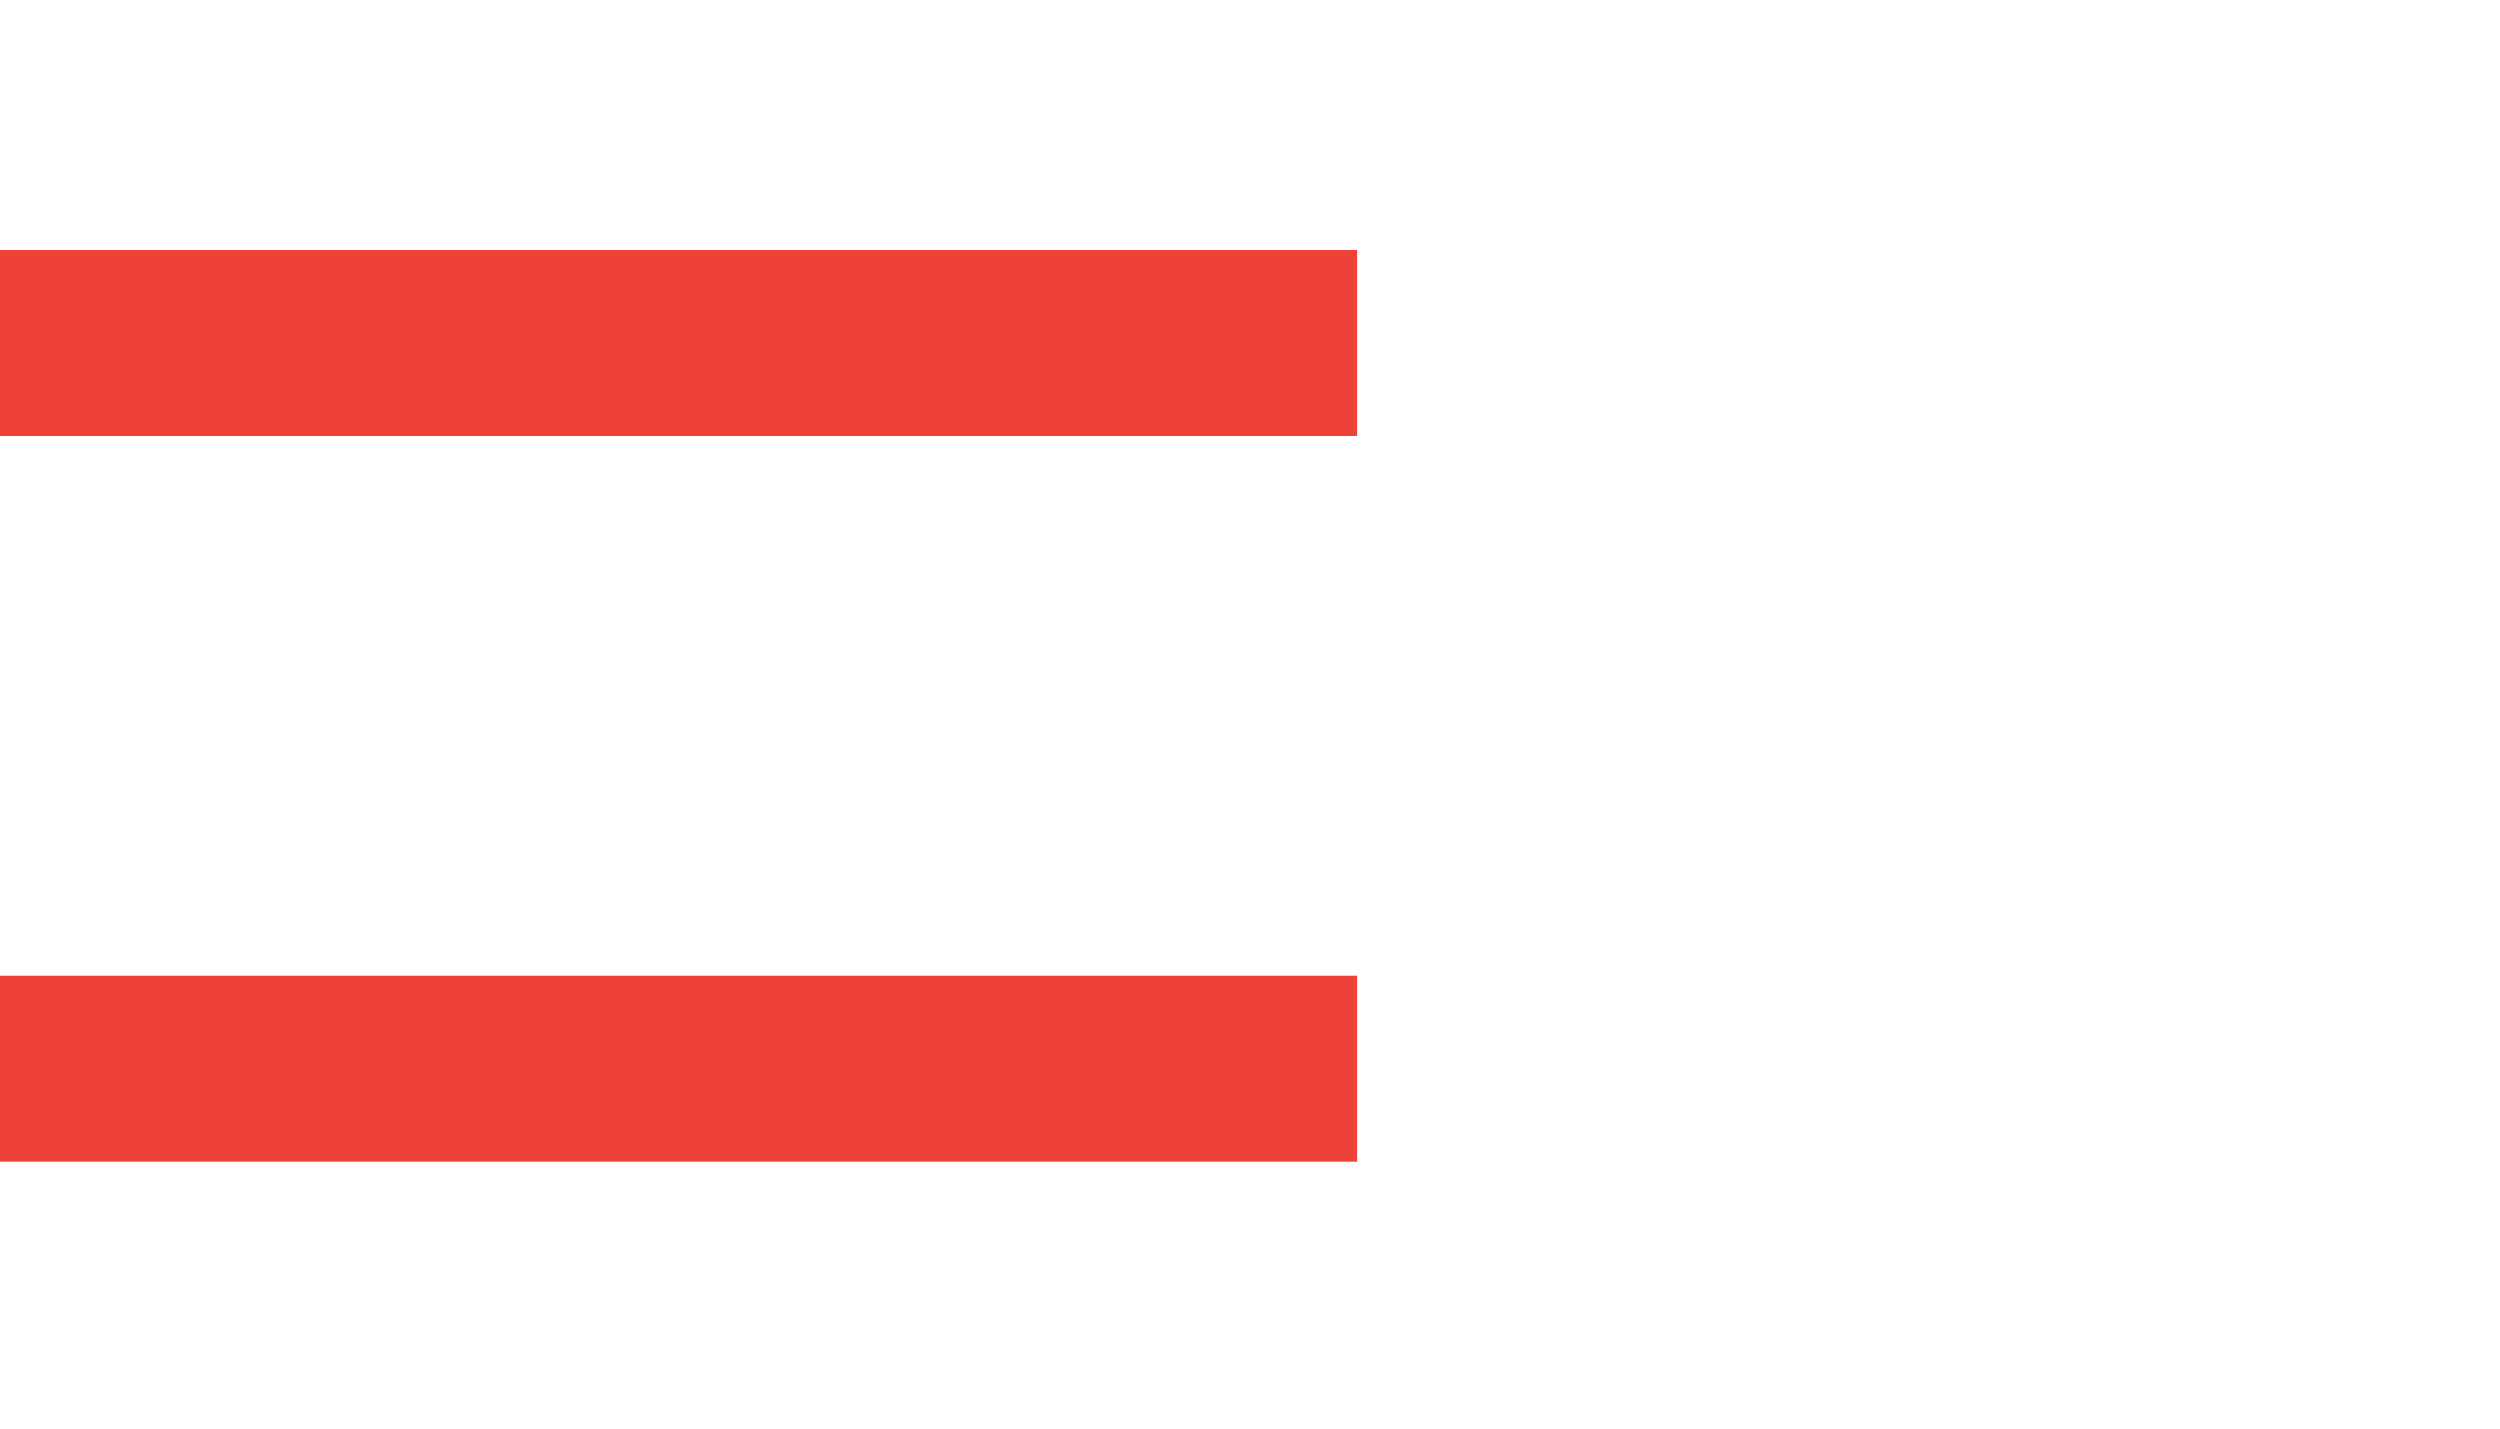 <?xml version="1.0" encoding="utf-8"?>
<svg xmlns="http://www.w3.org/2000/svg" width="70" height="40" viewBox="0 0 70 40" fill="none">
<path d="M38 27.32H0V32.527H38V27.32Z" fill="#EE4137"/>
<path d="M38 7H0V12.207H38V7Z" fill="#EE4137"/>
</svg>